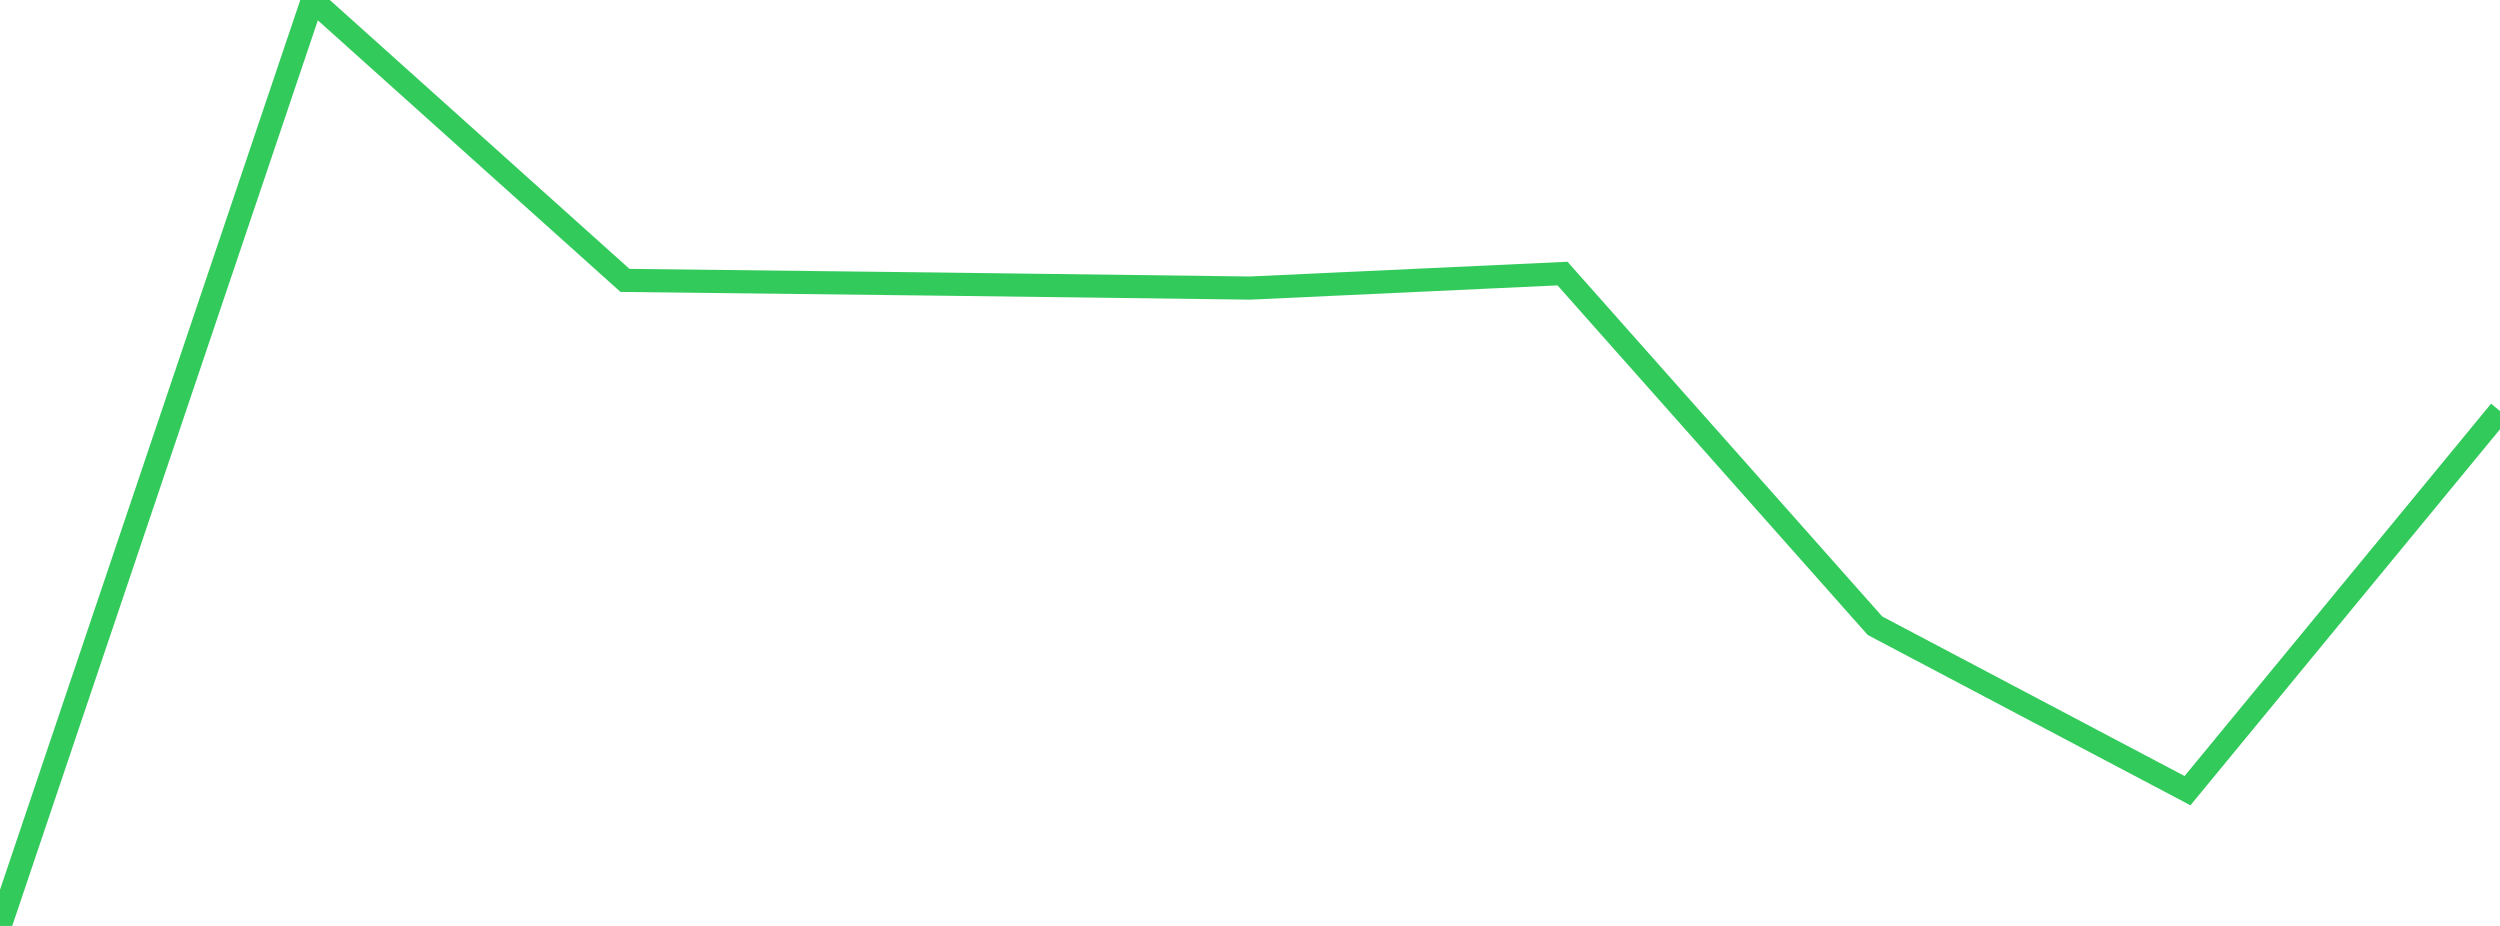 <?xml version="1.0" standalone="no"?>
<!DOCTYPE svg PUBLIC "-//W3C//DTD SVG 1.1//EN" "http://www.w3.org/Graphics/SVG/1.1/DTD/svg11.dtd">

<svg width="135" height="50" viewBox="0 0 135 50" preserveAspectRatio="none" 
  xmlns="http://www.w3.org/2000/svg"
  xmlns:xlink="http://www.w3.org/1999/xlink">


<polyline points="0.0, 50.0 16.875, 0.0 33.75, 15.142 50.625, 15.34 67.5, 15.556 84.375, 14.773 101.25, 33.79 118.125, 42.696 135.0, 22.197" fill="none" stroke="#32ca5b" stroke-width="1.25"/>

</svg>